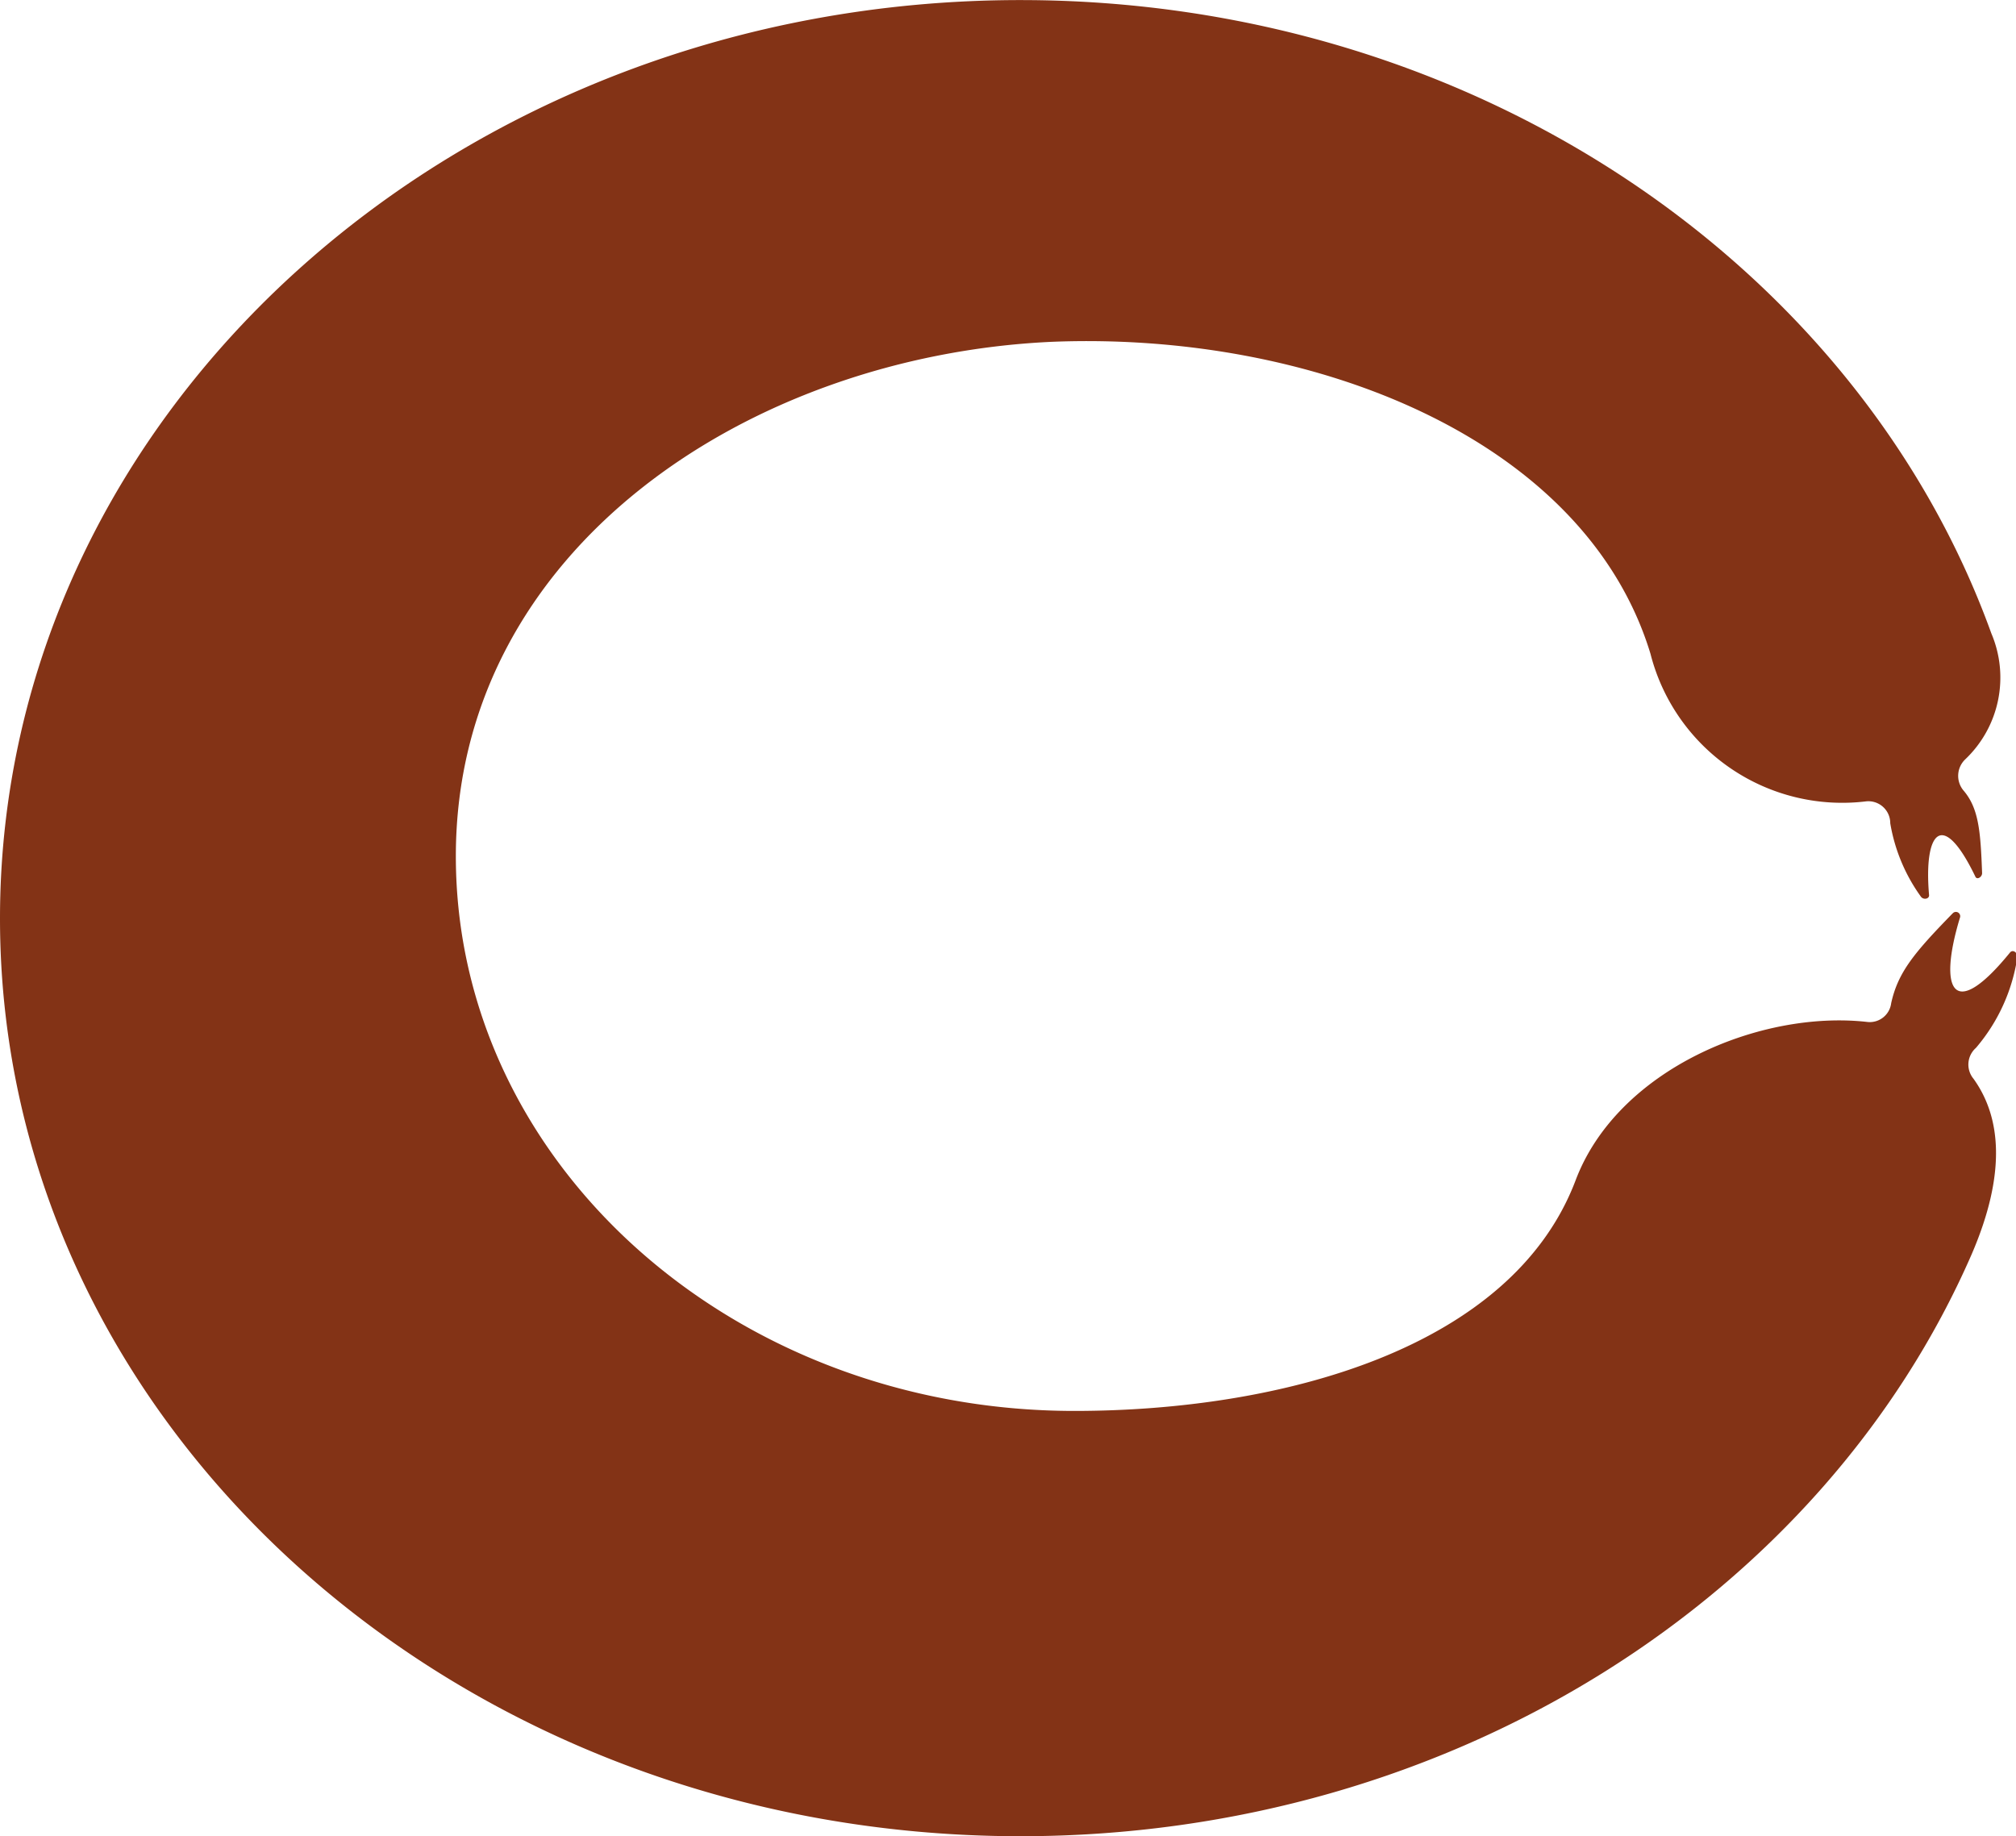 <svg xmlns="http://www.w3.org/2000/svg" width="65.41pt" height="59.585pt" viewBox="0 0 65.41 59.58"><defs><style>.cls-1{fill:#833316;fill-rule:evenodd;}</style></defs><g id="Layer_2" data-name="Layer 2"><g id="Layer_1-2" data-name="Layer 1"><path class="cls-1" d="M33.11,0c14.7,0,27.19,8.62,31.5,20.55a3.66,3.66,0,0,1-.85,4.09.74.74,0,0,0-.06,1c.5.58.56,1.32.61,2.69,0,.13-.17.23-.22.11-1.07-2.22-1.68-1.45-1.5.61,0,.12-.18.15-.26.05a5.67,5.67,0,0,1-1-2.39.71.71,0,0,0-.78-.71,6.42,6.42,0,0,1-7-4.79c-2.13-7-11-10.47-19.45-10.12-9.78.46-19.31,6.72-19.31,16.69s9,18,20.07,18c6.69,0,14.18-2,16.26-7.48,1.36-3.61,6-5.54,9.48-5.14a.7.7,0,0,0,.76-.61c.22-1,.74-1.63,2-2.92a.14.14,0,0,1,.23.15c-.71,2.34-.23,3.41,1.63,1.12.09-.1.25,0,.23.18A5.86,5.86,0,0,1,64.11,34a.72.72,0,0,0-.08,1c.9,1.25,1.07,3.08-.06,5.7C59.15,51.75,47.15,59.58,33.11,59.58,14.83,59.58,0,46.26,0,29.8S14.83,0,33.11,0Z"/></g></g></svg>